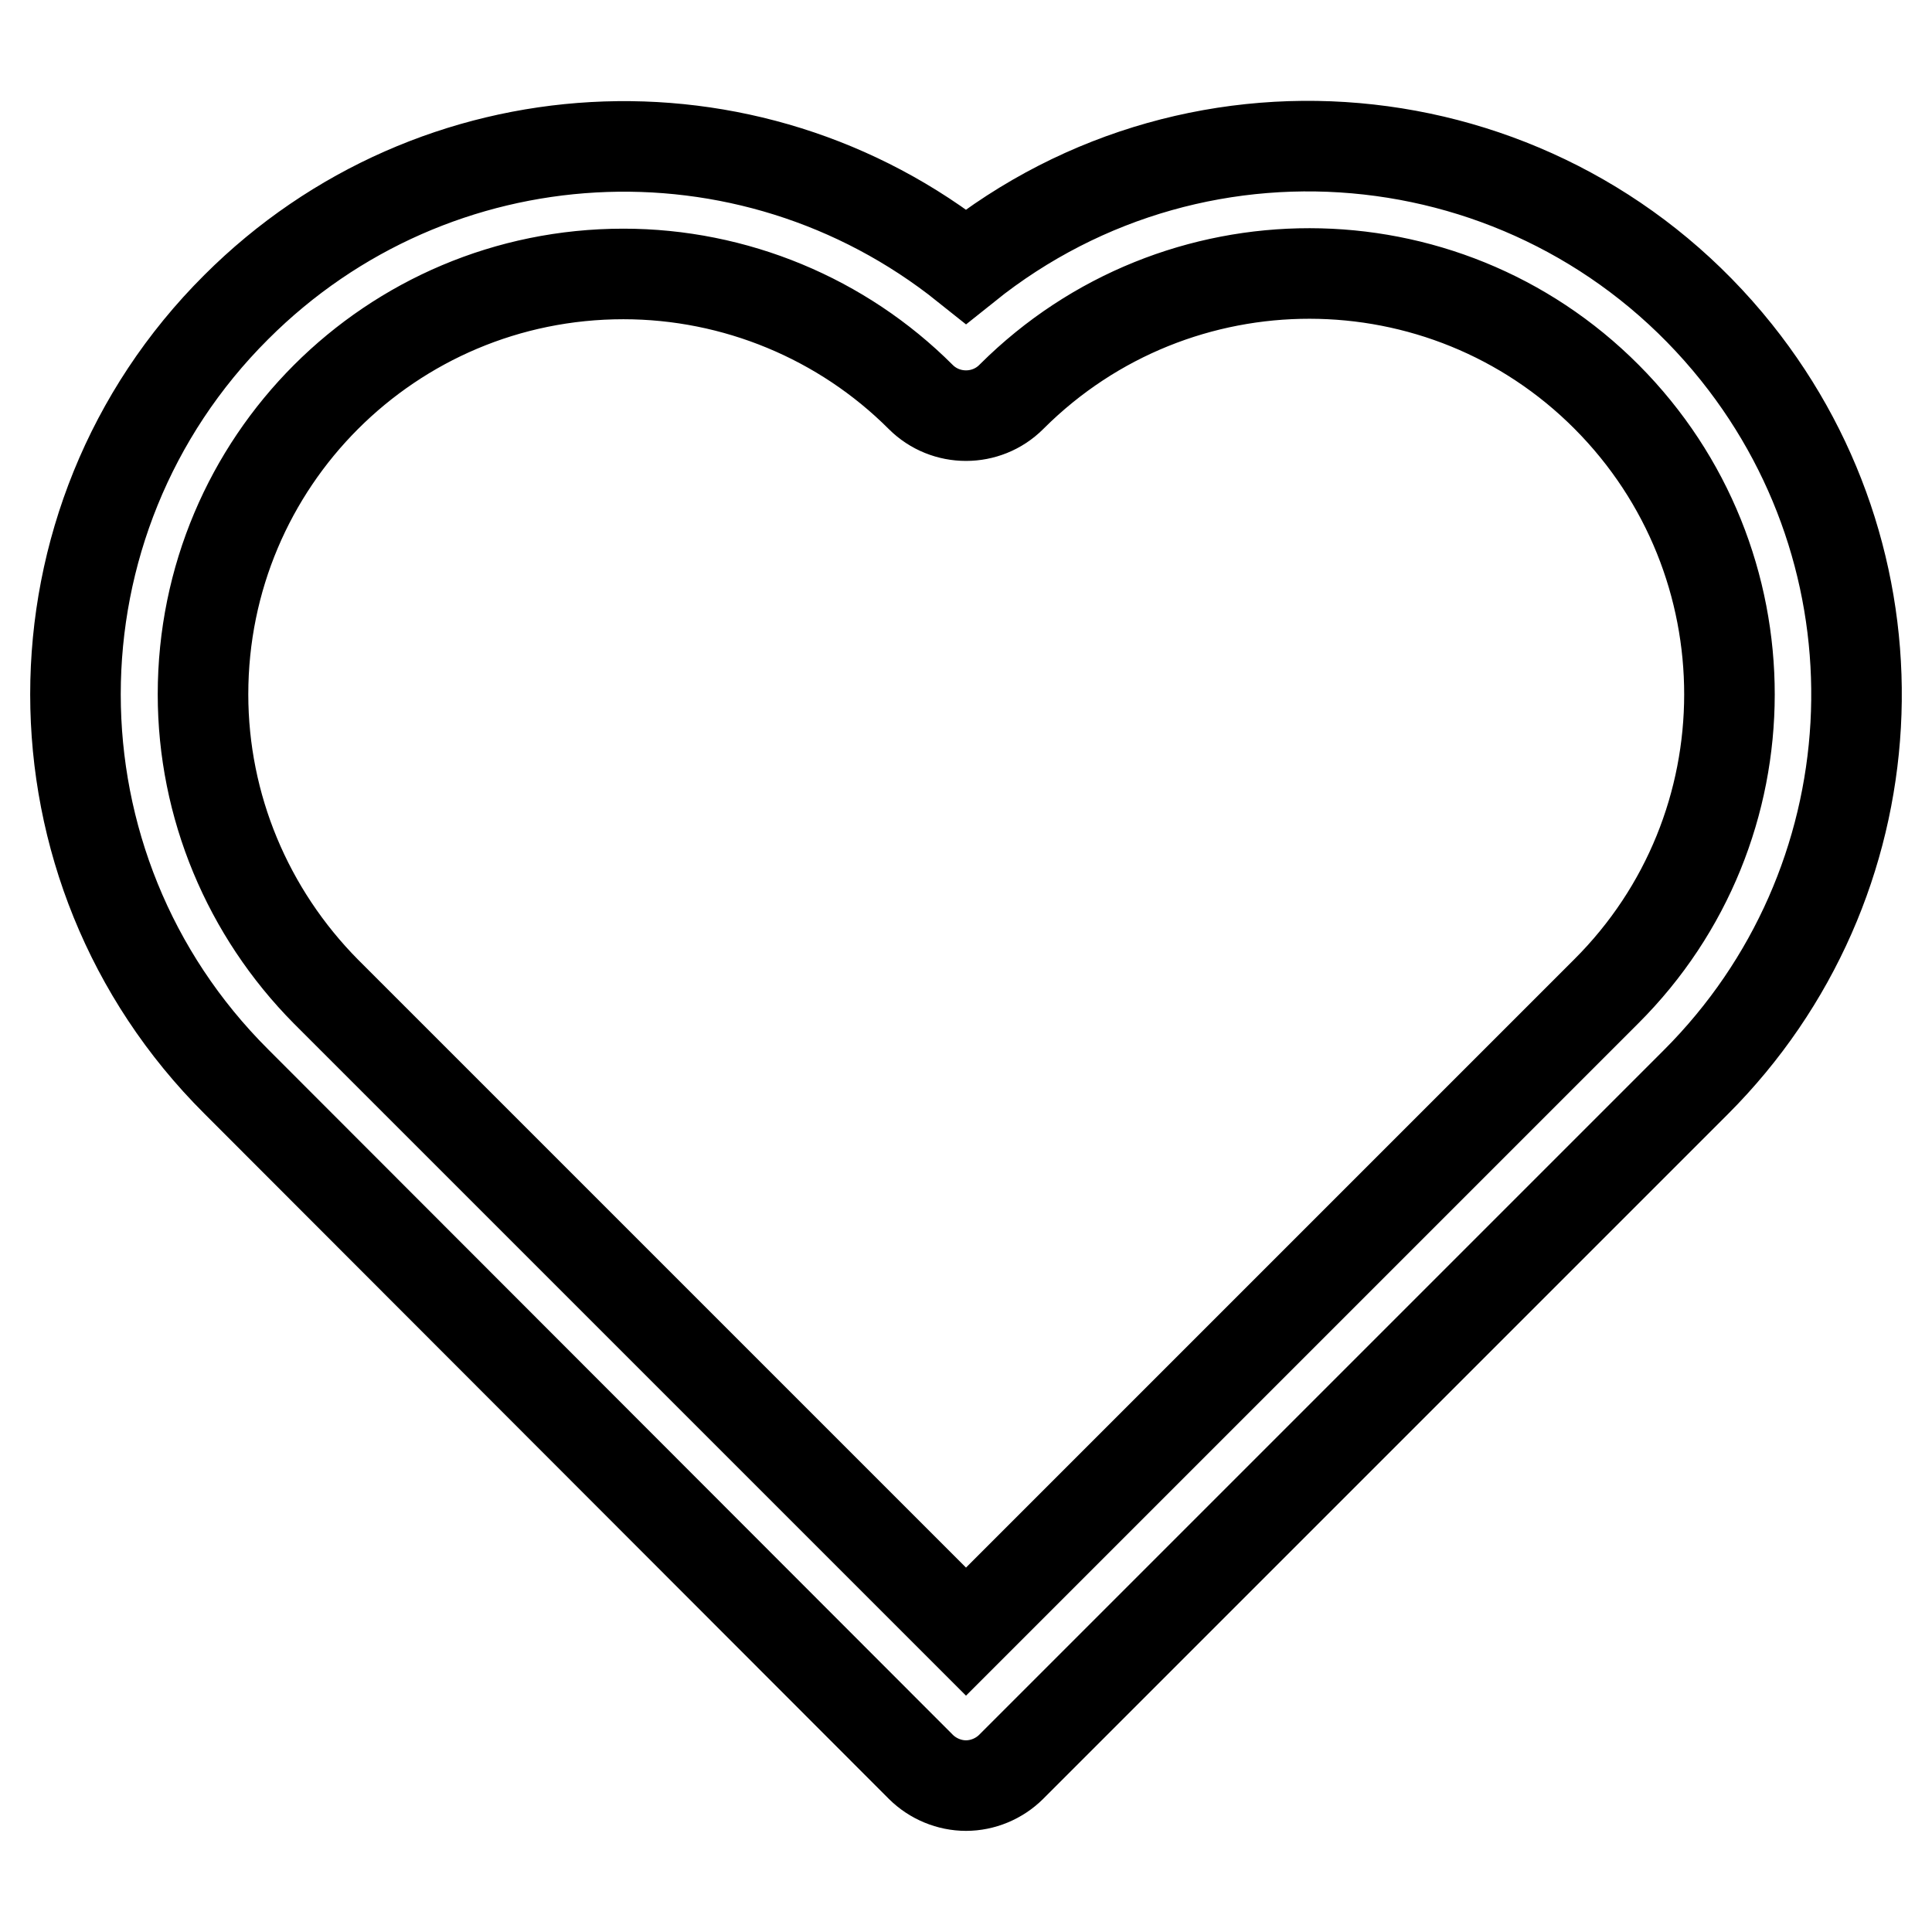<?xml version="1.0" encoding="utf-8"?>
<!-- Svg Vector Icons : http://www.onlinewebfonts.com/icon -->
<!DOCTYPE svg PUBLIC "-//W3C//DTD SVG 1.1//EN" "http://www.w3.org/Graphics/SVG/1.1/DTD/svg11.dtd">
<svg version="1.1" xmlns="http://www.w3.org/2000/svg" xmlns:xlink="http://www.w3.org/1999/xlink" x="0px" y="0px" viewBox="0 0 256 256" enable-background="new 0 0 256 256" xml:space="preserve">
<g> <path stroke-width="12" fill-opacity="0" stroke="#000000"  d="M128,236.6c-2.2,0-4.4-0.9-6-2.5l-90.7-90.8C2.9,115,2.9,69,31.3,40.7c26.2-26.2,67.8-28.5,96.7-5.4 c31.3-25.1,77-20,102.1,11.4c23.1,28.9,20.8,70.5-5.4,96.7L134,234.1C132.4,235.7,130.2,236.6,128,236.6z M82.6,36.3 c-30.8,0-55.7,24.9-55.7,55.7c0,14.8,5.9,28.9,16.3,39.4l84.8,84.8l84.8-84.8c21.8-21.7,21.8-57,0.1-78.8 c-21.7-21.8-57-21.8-78.8-0.1c0,0,0,0-0.1,0.1c-3.3,3.3-8.7,3.3-12,0C111.6,42.2,97.4,36.3,82.6,36.3z M128,236.6 c-2.2,0-4.4-0.9-6-2.5l-90.7-90.8C2.9,115,2.9,69,31.3,40.7c26.2-26.2,67.8-28.5,96.7-5.4c31.3-25.1,77-20,102.1,11.4 c23.1,28.9,20.8,70.5-5.4,96.7L134,234.1C132.4,235.7,130.2,236.6,128,236.6z M82.6,36.3c-30.8,0-55.7,24.9-55.7,55.7 c0,14.8,5.9,28.9,16.3,39.4l84.8,84.8l84.8-84.8c21.8-21.7,21.8-57,0.1-78.8c-21.7-21.8-57-21.8-78.8-0.1c0,0,0,0-0.1,0.1 c-3.3,3.3-8.7,3.3-12,0C111.6,42.2,97.4,36.3,82.6,36.3z"/></g>
</svg>